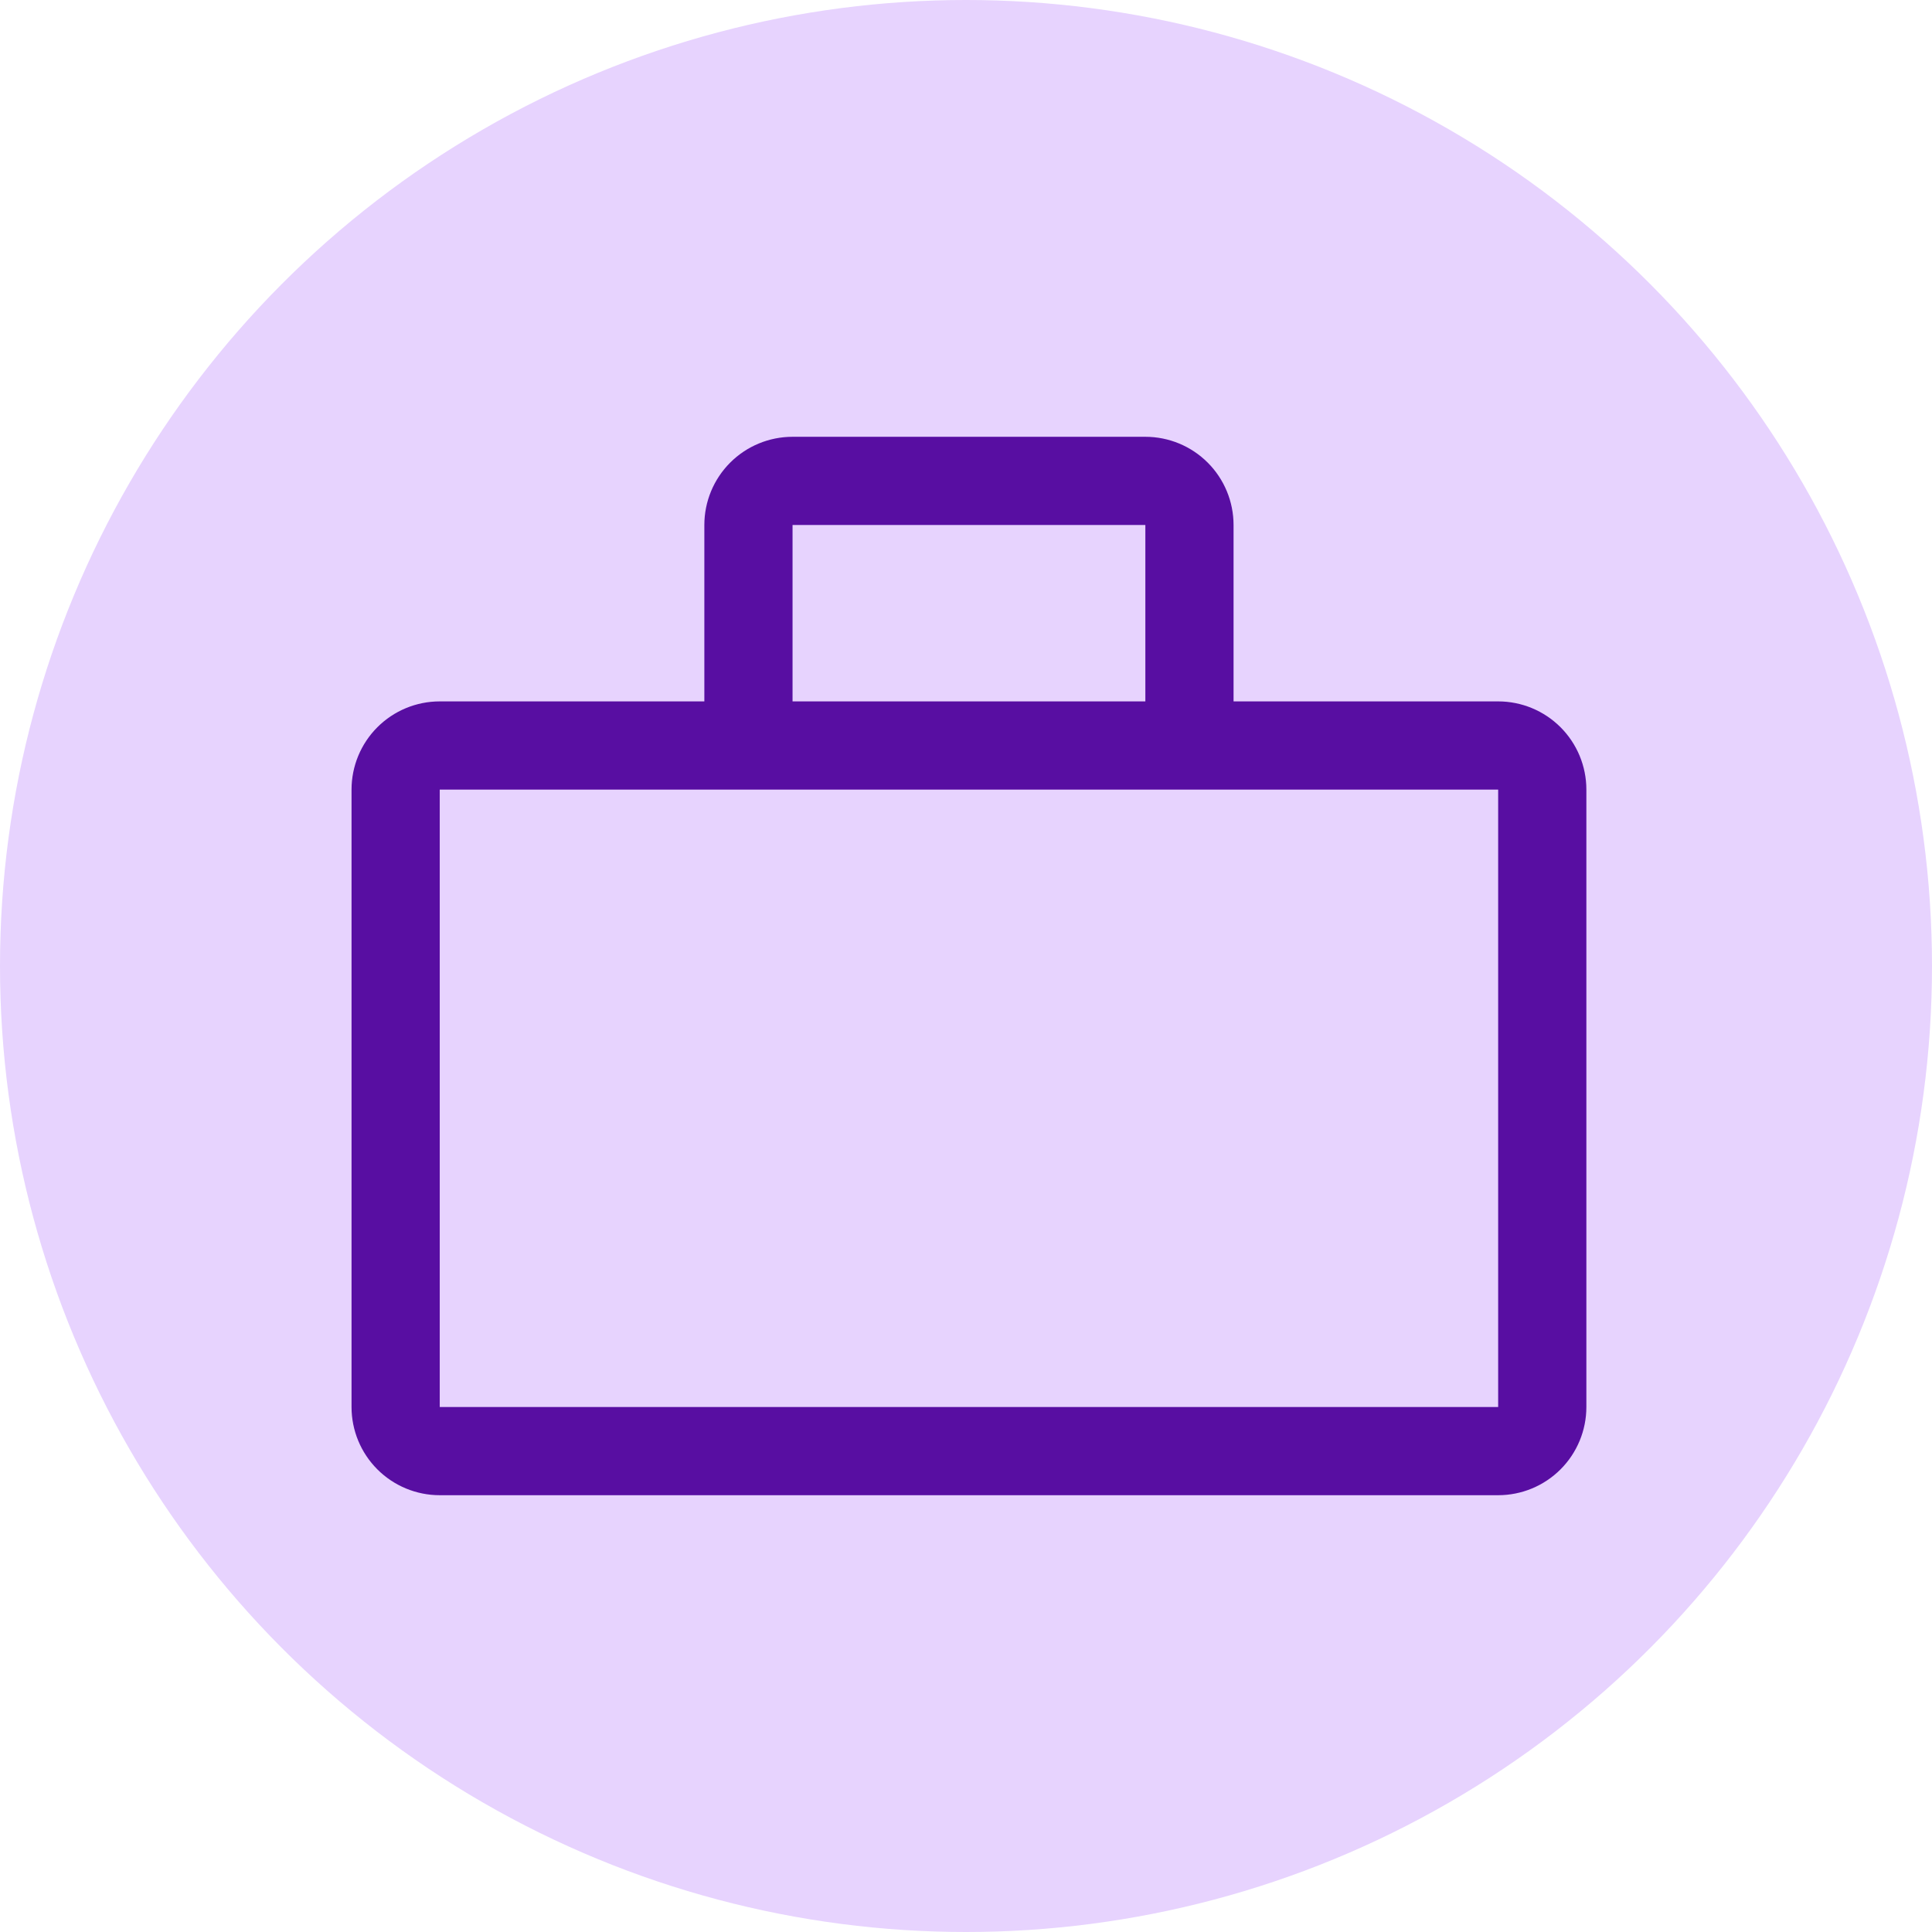<?xml version="1.0" encoding="UTF-8"?> <svg xmlns="http://www.w3.org/2000/svg" width="218" height="218" viewBox="0 0 218 218" fill="none"> <circle cx="109" cy="109" r="109" fill="#E7D3FE"></circle> <path d="M169.047 79.143H139.19V59.238C139.19 56.599 138.142 54.067 136.275 52.201C134.409 50.334 131.877 49.286 129.238 49.286H89.428C86.789 49.286 84.257 50.334 82.391 52.201C80.525 54.067 79.476 56.599 79.476 59.238V79.143H49.619C46.979 79.143 44.448 80.191 42.581 82.058C40.715 83.924 39.666 86.456 39.666 89.095V158.762C39.666 161.401 40.715 163.933 42.581 165.799C44.448 167.666 46.979 168.714 49.619 168.714H169.047C171.687 168.714 174.218 167.666 176.085 165.799C177.951 163.933 179 161.401 179 158.762V89.095C179 86.456 177.951 83.924 176.085 82.058C174.218 80.191 171.687 79.143 169.047 79.143ZM89.428 59.238H129.238V79.143H89.428V59.238ZM49.619 158.762V89.095H169.047V158.762H49.619Z" fill="#580EA2"></path> </svg> 
